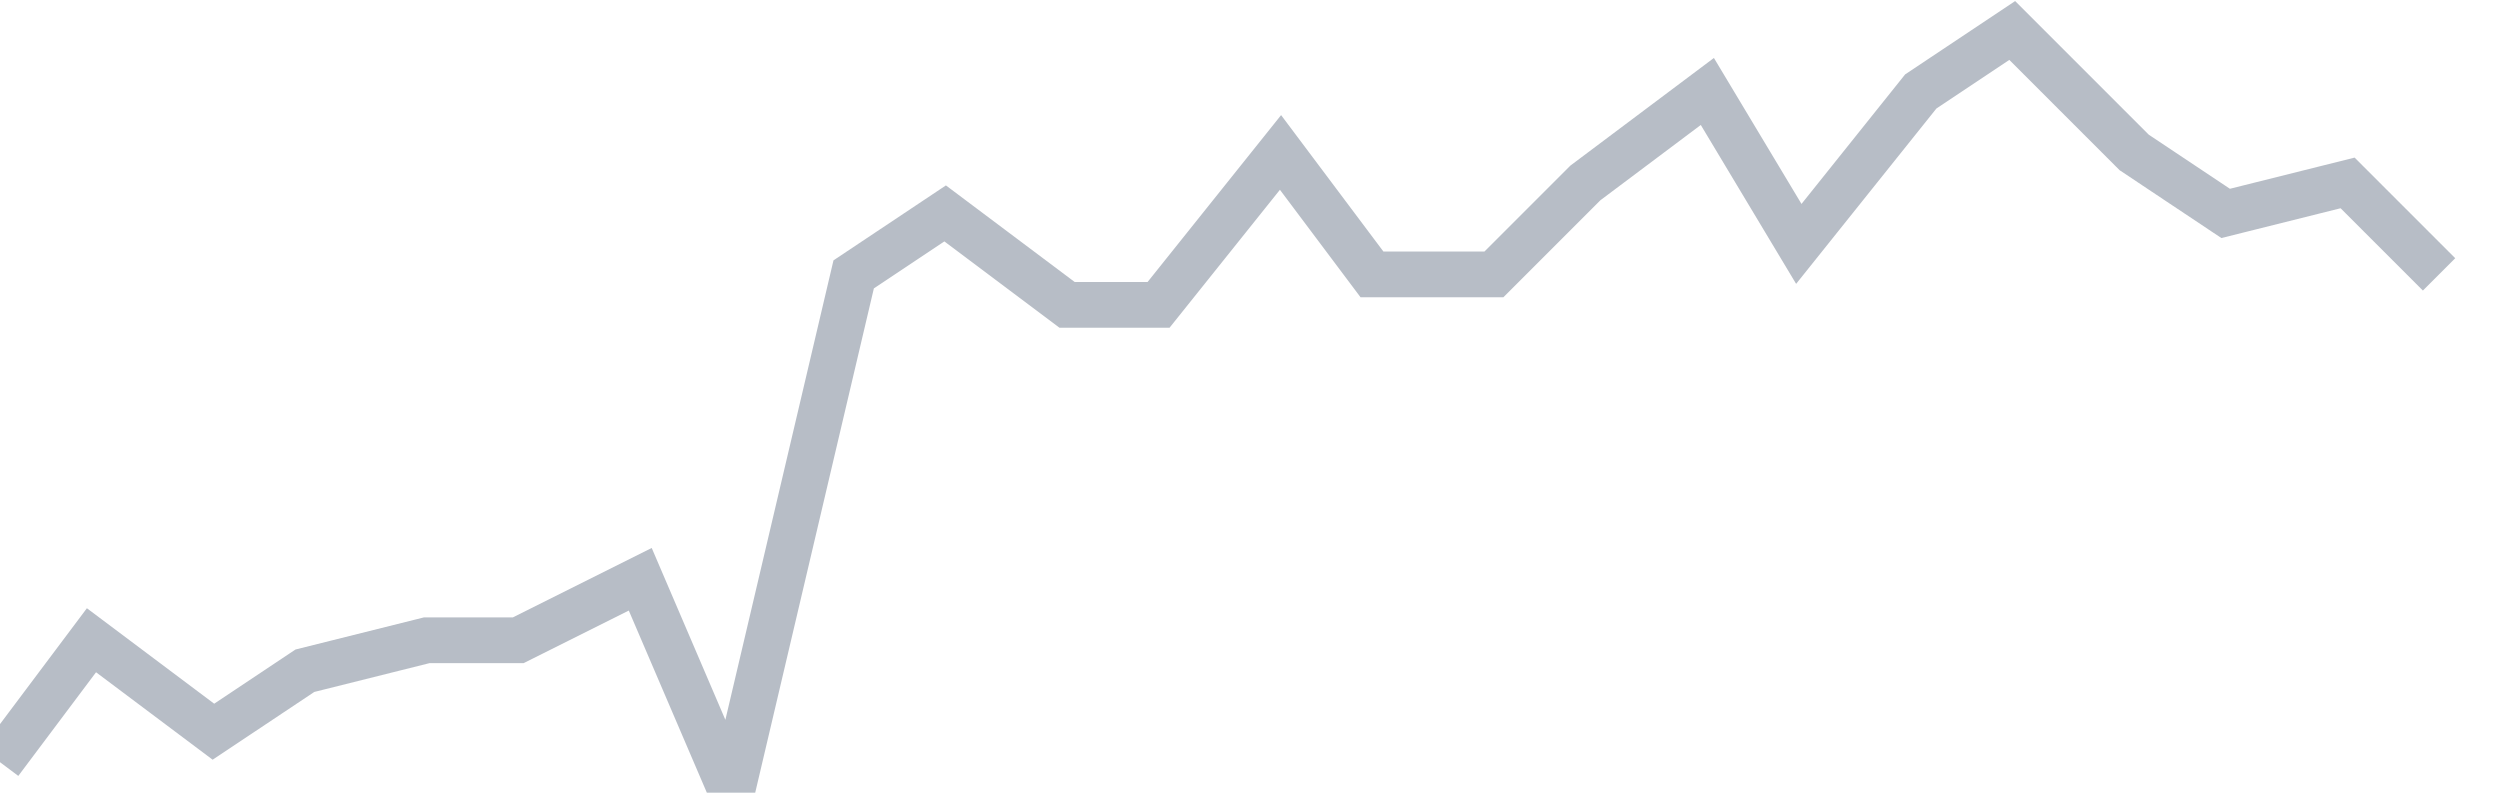 <svg width="82" height="26" fill="none" xmlns="http://www.w3.org/2000/svg"><path d="M0 25l3-4 4 3 3-2 4-1h3l4-2 3 7 4-17 3-2 4 3h3l4-5 3 4h4l3-3 4-3 3 5 4-5 3-2 4 4 3 2 4-1 3 3" stroke="#B7BDC6" stroke-width="1.5"/></svg>